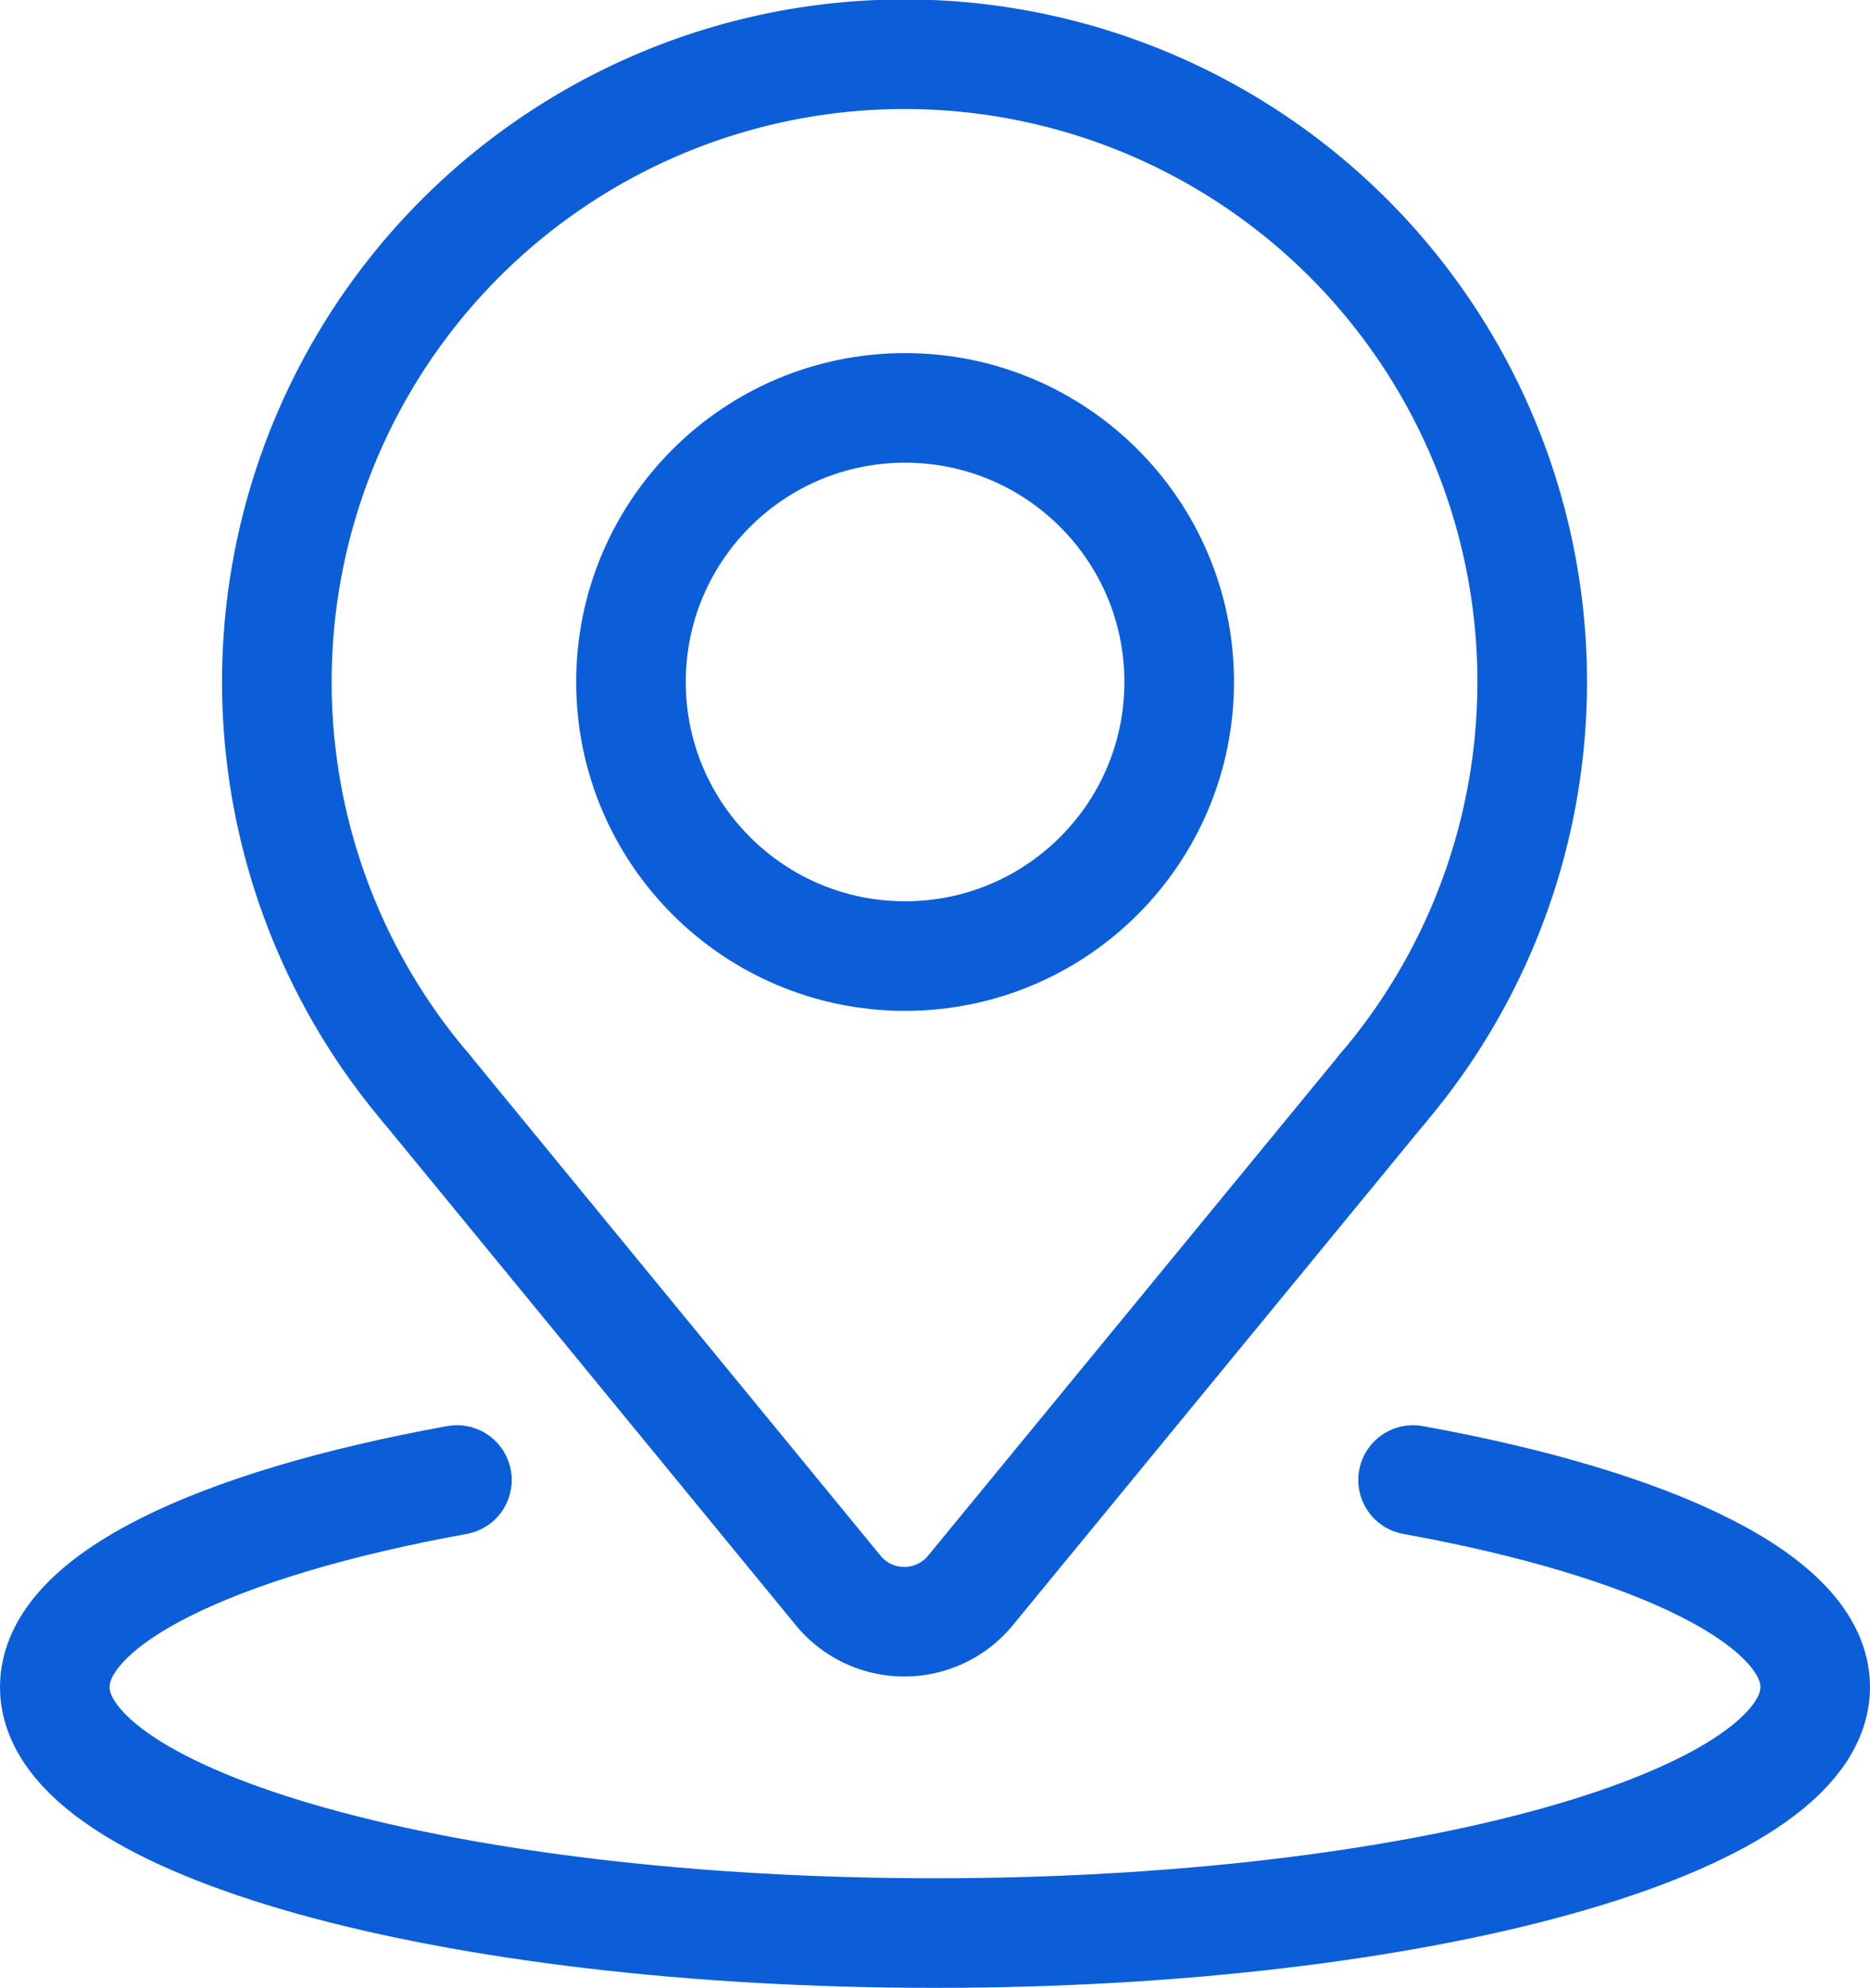 <svg xmlns="http://www.w3.org/2000/svg" width="17.062" height="18.139" viewBox="0 0 17.062 18.139"><defs><style>.a{fill:none;stroke:#0b5ed8;stroke-linecap:round;stroke-miterlimit:10;}</style></defs><g transform="translate(-12.8 -5)"><circle class="a" cx="2.501" cy="2.501" r="2.501" transform="translate(18.557 8.722)"/><path class="a" d="M36.86,14.927a5.727,5.727,0,1,1,8.734,0" transform="translate(-20.174)"/><path class="a" d="M25.693,148c2.209.4,3.669,1.1,3.669,1.889,0,1.241-3.6,2.245-8.031,2.245s-8.031-1-8.031-2.245c0-.794,1.46-1.488,3.669-1.889" transform="translate(0 -129.495)"/><path class="a" d="M59.134,108.8l-3.769,4.59a.781.781,0,0,1-1.2,0L50.4,108.8" transform="translate(-33.714 -93.873)"/></g></svg>